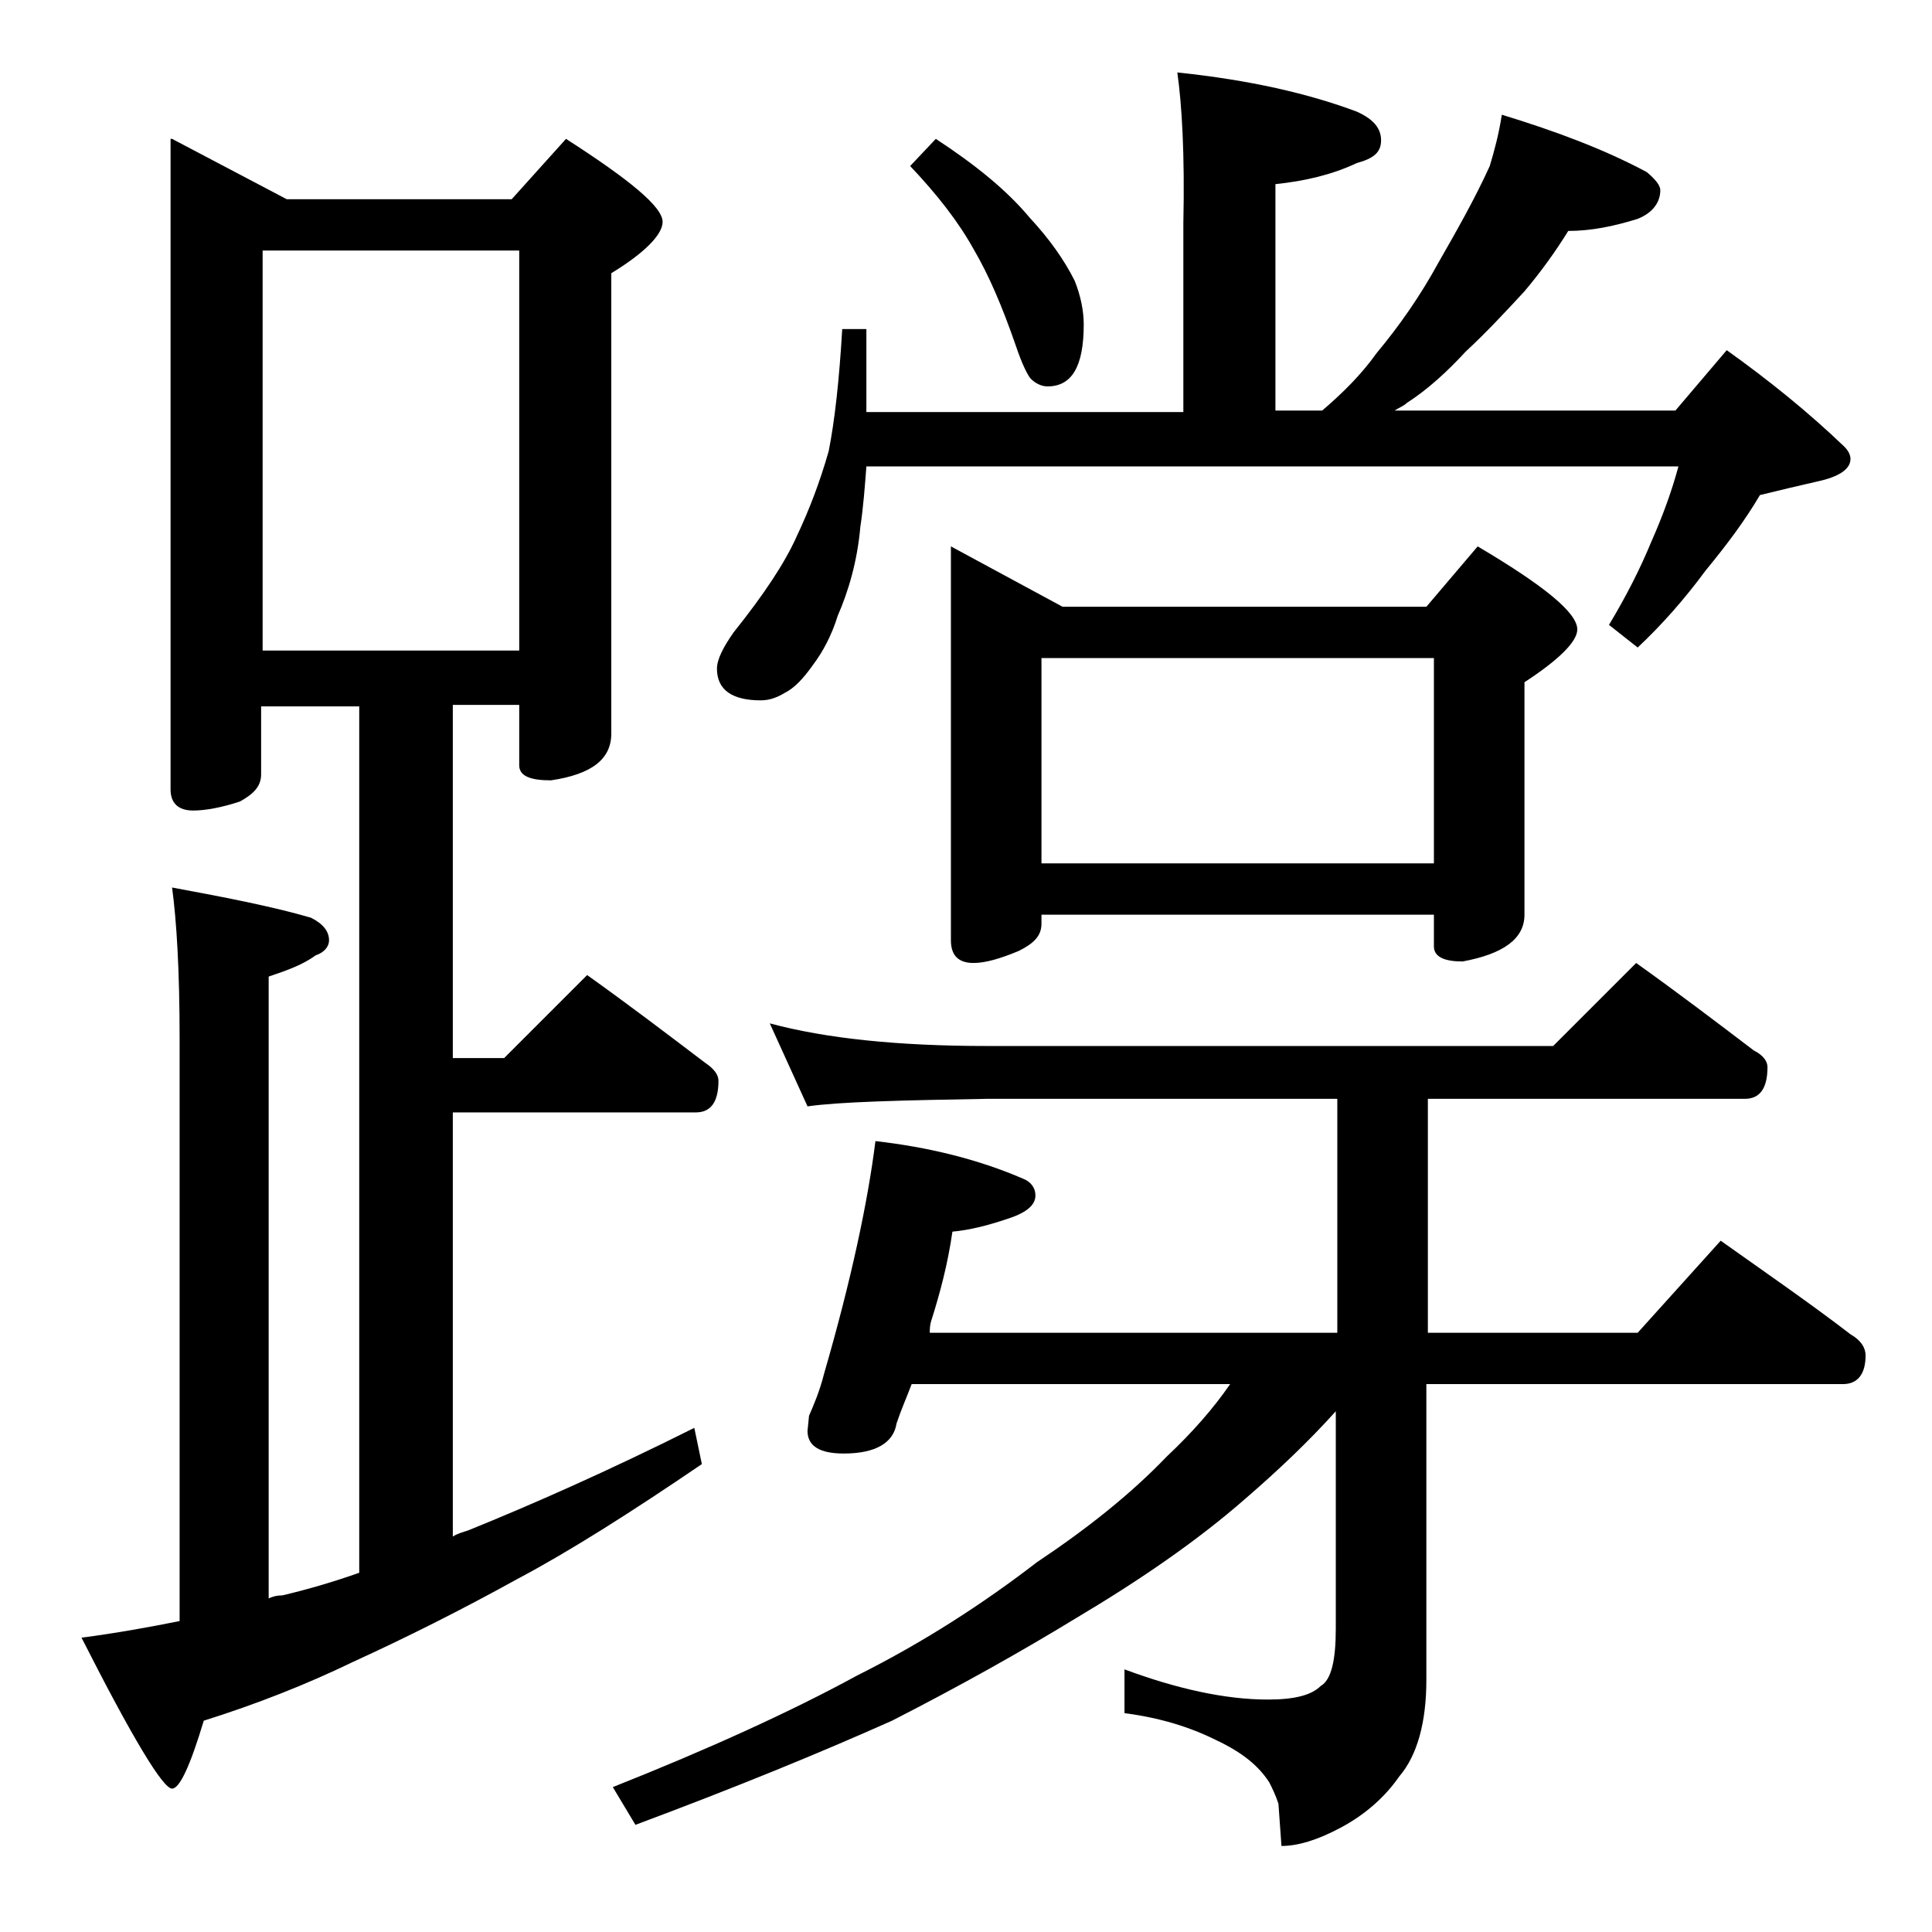 <?xml version="1.0" encoding="utf-8"?>
<!-- Generator: Adobe Illustrator 18.0.0, SVG Export Plug-In . SVG Version: 6.00 Build 0)  -->
<!DOCTYPE svg PUBLIC "-//W3C//DTD SVG 1.1//EN" "http://www.w3.org/Graphics/SVG/1.1/DTD/svg11.dtd">
<svg version="1.1" id="Layer_1" xmlns="http://www.w3.org/2000/svg" xmlns:xlink="http://www.w3.org/1999/xlink" x="0px" y="0px"
	 viewBox="0 0 128 128" enable-background="new 0 0 128 128" xml:space="preserve">
<path d="M11.4,9.2l7.6,4h14.9l3.6-4c4.2,2.7,6.4,4.5,6.4,5.5c0,0.8-1.1,2-3.4,3.4v30.5c0,1.7-1.3,2.7-4,3.1c-1.4,0-2.1-0.3-2.1-1v-4
	H30v23.4h3.4l5.5-5.5c2.8,2,5.3,3.9,7.8,5.8c0.6,0.4,0.9,0.8,0.9,1.2c0,1.4-0.5,2.1-1.5,2.1H30v28.1c0.3-0.2,0.7-0.3,1-0.4
	c4.2-1.7,9.2-3.9,15-6.8l0.5,2.4c-4.7,3.2-8.8,5.8-12.2,7.6c-3.8,2.1-7.4,3.9-10.9,5.5c-3.1,1.5-6.4,2.8-9.9,3.9
	c-0.9,3-1.6,4.5-2.1,4.5c-0.6,0-2.6-3.3-6-10c2.3-0.3,4.5-0.7,6.5-1.1V68.8c0-4.5-0.2-7.8-0.5-10c3.8,0.7,6.8,1.3,9.2,2
	c0.8,0.4,1.2,0.9,1.2,1.5c0,0.4-0.3,0.8-0.9,1c-0.8,0.6-1.9,1-3.1,1.4v41.2c0.2-0.1,0.5-0.2,0.9-0.2c1.7-0.4,3.4-0.9,5.1-1.5V46.8
	h-6.5v4.5c0,0.8-0.5,1.3-1.4,1.8c-1.2,0.4-2.3,0.6-3.1,0.6c-1,0-1.5-0.5-1.5-1.4V9.2z M17.4,43.1h17V16.6h-17V43.1z M51,67.8
	c3.7,1,8.5,1.5,14.4,1.5h37.5l5.5-5.5c2.8,2,5.3,3.9,7.8,5.8c0.6,0.3,0.9,0.7,0.9,1.1c0,1.4-0.5,2.1-1.5,2.1h-21v15.5h13.9l5.5-6.1
	c3.1,2.2,6,4.2,8.6,6.2c0.7,0.4,1,0.9,1,1.4c0,1.2-0.5,1.9-1.5,1.9H94.5v19.6c0,2.8-0.6,5-1.8,6.4c-0.9,1.3-2.2,2.5-3.9,3.4
	c-1.5,0.8-2.8,1.2-3.9,1.2l-0.2-2.8c-0.2-0.6-0.4-1-0.6-1.4c-0.7-1.1-1.8-2-3.5-2.8c-1.8-0.9-3.8-1.5-6.1-1.8v-2.9
	c3.5,1.3,6.7,2,9.5,2c1.8,0,2.9-0.3,3.5-0.9c0.7-0.4,1-1.7,1-3.8V93.5c-1.8,2-3.8,3.9-6,5.8c-3.2,2.8-7,5.4-11.2,7.9
	c-3.6,2.2-7.7,4.5-12.2,6.8c-4.7,2.1-10.3,4.4-17,6.9l-1.5-2.5c6.3-2.5,11.8-5,16.2-7.4c4.4-2.2,8.4-4.8,11.9-7.5
	c3.3-2.2,6.2-4.5,8.6-7c1.7-1.6,3.1-3.2,4.2-4.8H60.4c-0.3,0.8-0.7,1.7-1,2.6c-0.2,1.3-1.4,2-3.5,2c-1.6,0-2.4-0.5-2.4-1.5l0.1-1
	c0.3-0.7,0.7-1.6,1-2.8c1.8-6.2,2.9-11.4,3.4-15.4c3.5,0.4,6.8,1.2,9.8,2.5c0.5,0.2,0.8,0.6,0.8,1.1c0,0.7-0.7,1.2-2,1.6
	c-1.2,0.4-2.4,0.7-3.5,0.8c-0.3,2.1-0.8,4-1.4,5.9c-0.1,0.3-0.1,0.6-0.1,0.8h27V72.8H65.4c-5.8,0.1-9.8,0.2-11.9,0.5L51,67.8z
	 M78,4.8c4.8,0.5,8.7,1.4,11.9,2.6c1.1,0.5,1.6,1.1,1.6,1.9s-0.5,1.2-1.6,1.5c-1.7,0.8-3.5,1.2-5.4,1.4v15h3.1
	c1.4-1.2,2.6-2.4,3.6-3.8c1.5-1.8,2.9-3.8,4.1-6c1.2-2.1,2.4-4.2,3.4-6.4c0.3-1,0.6-2.1,0.8-3.4c3.6,1.1,6.8,2.3,9.6,3.8
	c0.6,0.5,0.9,0.9,0.9,1.2c0,0.8-0.5,1.5-1.5,1.9c-1.6,0.5-3.1,0.8-4.6,0.8c-0.8,1.3-1.8,2.7-2.9,4c-1.2,1.3-2.5,2.7-3.9,4
	c-1.2,1.3-2.5,2.5-3.9,3.4c-0.2,0.2-0.5,0.3-0.8,0.5H111l3.4-4c2.8,2,5.4,4.1,7.8,6.4c0.2,0.2,0.4,0.5,0.4,0.8
	c0,0.7-0.8,1.2-2.2,1.5c-1.3,0.3-2.6,0.6-3.8,0.9c-1,1.7-2.2,3.3-3.6,5c-1.4,1.9-2.9,3.6-4.5,5.1l-1.9-1.5c1.2-2,2.1-3.8,2.8-5.5
	c0.8-1.8,1.4-3.5,1.8-5H57.4c-0.1,1.3-0.2,2.7-0.4,4c-0.2,2.3-0.8,4.3-1.5,5.9c-0.4,1.3-1,2.4-1.6,3.2c-0.7,1-1.3,1.6-1.9,1.9
	c-0.5,0.3-1,0.5-1.6,0.5c-1.9,0-2.9-0.7-2.9-2.1c0-0.6,0.4-1.4,1.1-2.4c2-2.5,3.4-4.6,4.2-6.4c0.8-1.7,1.5-3.5,2.1-5.6
	c0.4-2,0.7-4.7,0.9-8.1h1.6v5.5h21V14.8C78.5,10.2,78.3,6.9,78,4.8z M62,9.2c2.6,1.7,4.7,3.4,6.2,5.2c1.3,1.4,2.3,2.8,3,4.2
	c0.4,1,0.6,2,0.6,2.9c0,2.8-0.8,4.1-2.4,4.1c-0.4,0-0.8-0.2-1.1-0.5c-0.2-0.2-0.6-1-1-2.2c-0.9-2.6-1.8-4.7-2.8-6.4
	c-1-1.8-2.4-3.6-4.2-5.5L62,9.2z M63,36.2l7.4,4h24.1l3.4-4c4.4,2.6,6.6,4.4,6.6,5.5c0,0.8-1.2,2-3.5,3.5v15.4
	c0,1.6-1.4,2.6-4.1,3.1c-1.2,0-1.9-0.3-1.9-1v-2.1H69v0.6c0,0.8-0.5,1.3-1.5,1.8c-1.2,0.5-2.2,0.8-3,0.8c-1,0-1.5-0.5-1.5-1.5V36.2z
	 M69,57.2h26V43.6H69V57.2z"/>
</svg>
